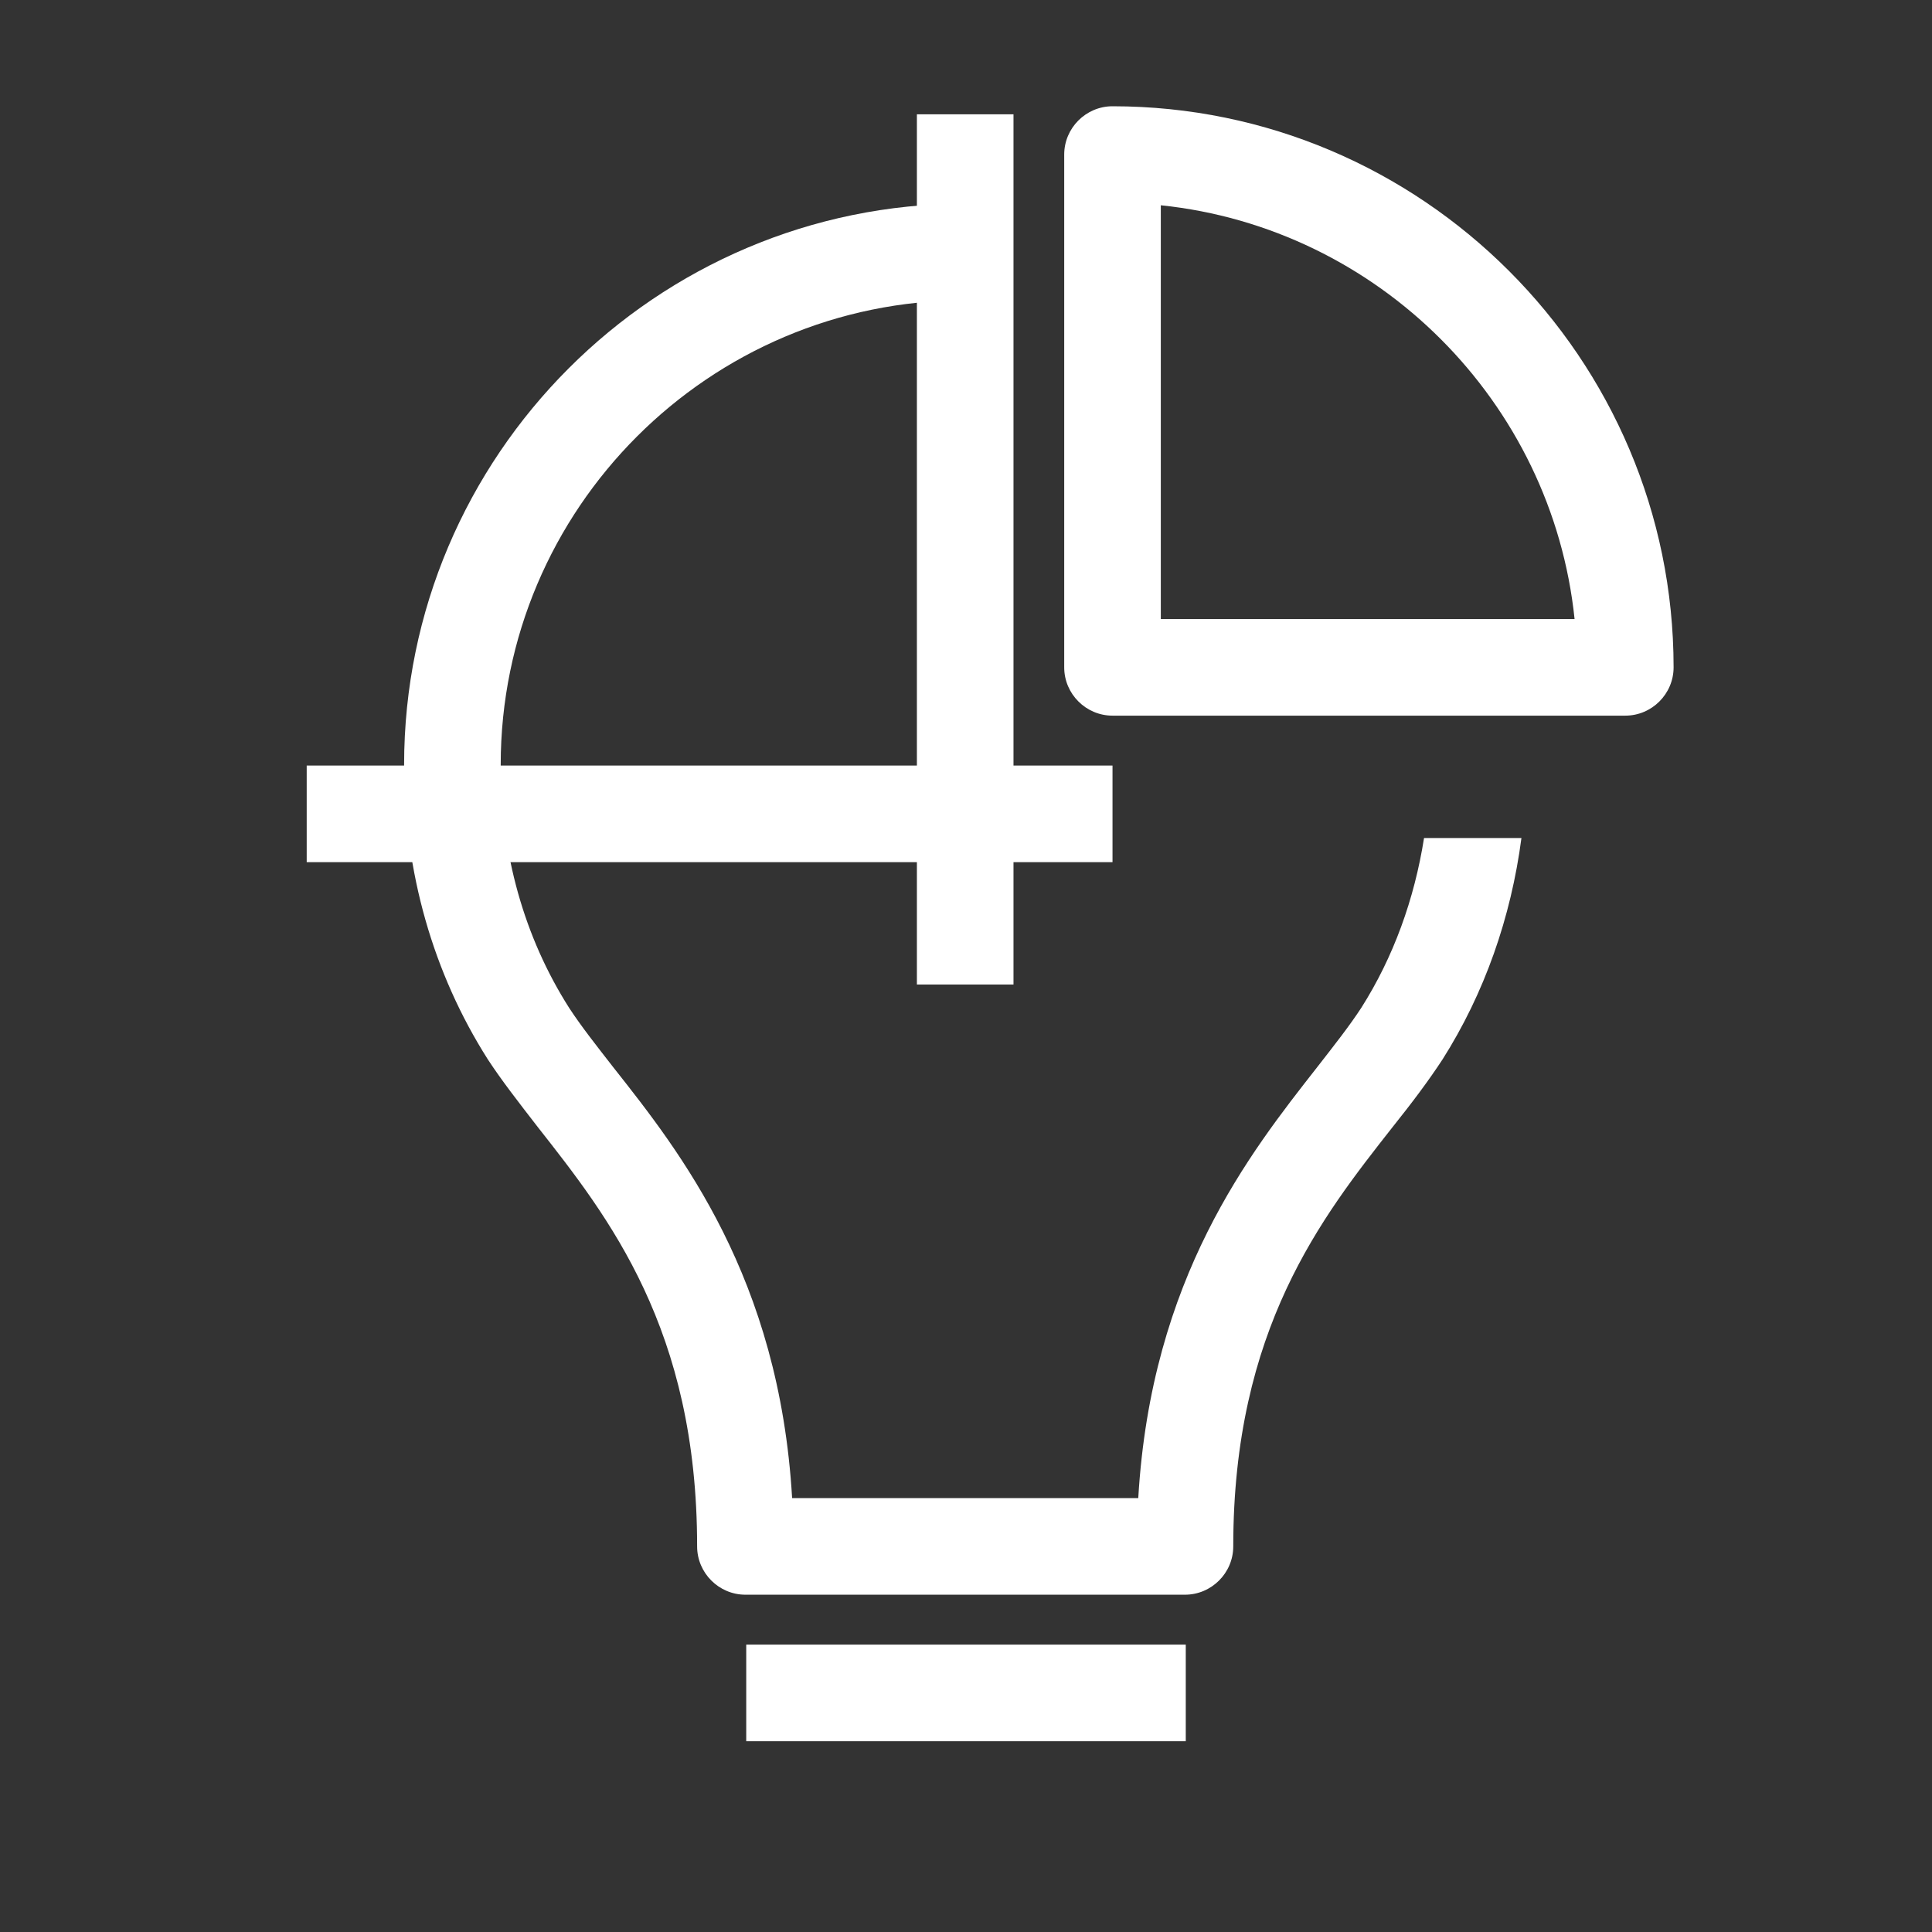 <?xml version="1.0" encoding="UTF-8"?>
<svg id="OUTLINE" xmlns="http://www.w3.org/2000/svg" viewBox="0 0 24 24">
  <rect x="0" y="0" width="24" height="24" fill="#333333" stroke="none"/>
  <defs>
    <style>
      .cls-1 {
        fill: #fff;
      }
    </style>
  </defs>
  <path class="cls-1" d="m20.19,8.89h-6.37c-.33,0-.6-.27-.6-.6V1.92c0-.33.27-.6.6-.6,3.84,0,6.97,3.13,6.97,6.97,0,.33-.27.6-.6.6Zm-5.77-1.2h5.14c-.28-2.7-2.44-4.86-5.14-5.14v5.14Z"/>
  <rect class="cls-1" x="9.27" y="20.43" width="5.46" height="1.2"/>
  <rect class="cls-1" x="11.39" y="1.42" width="1.2" height="10.81"/>
  <rect class="cls-1" x="3.81" y="9.51" width="10.01" height="1.2"/>
  <path class="cls-1" d="m17.69,10.41c-.12.76-.38,1.48-.78,2.11-.15.23-.34.47-.55.74-.83,1.06-2.06,2.61-2.22,5.35h-4.3c-.16-2.74-1.39-4.3-2.22-5.35-.21-.27-.4-.51-.55-.74-.56-.88-.85-1.92-.85-3.02,0-3.18,2.59-5.77,5.77-5.77v-1.2c-3.84,0-6.97,3.13-6.97,6.97,0,1.33.36,2.59,1.04,3.66.17.26.38.53.62.84.88,1.12,1.98,2.51,1.98,5.21,0,.33.27.6.6.6h5.46c.33,0,.6-.27.6-.6,0-2.7,1.1-4.09,1.98-5.21.24-.3.45-.58.62-.84.52-.82.85-1.76.98-2.75h-1.21Z"/>
</svg>